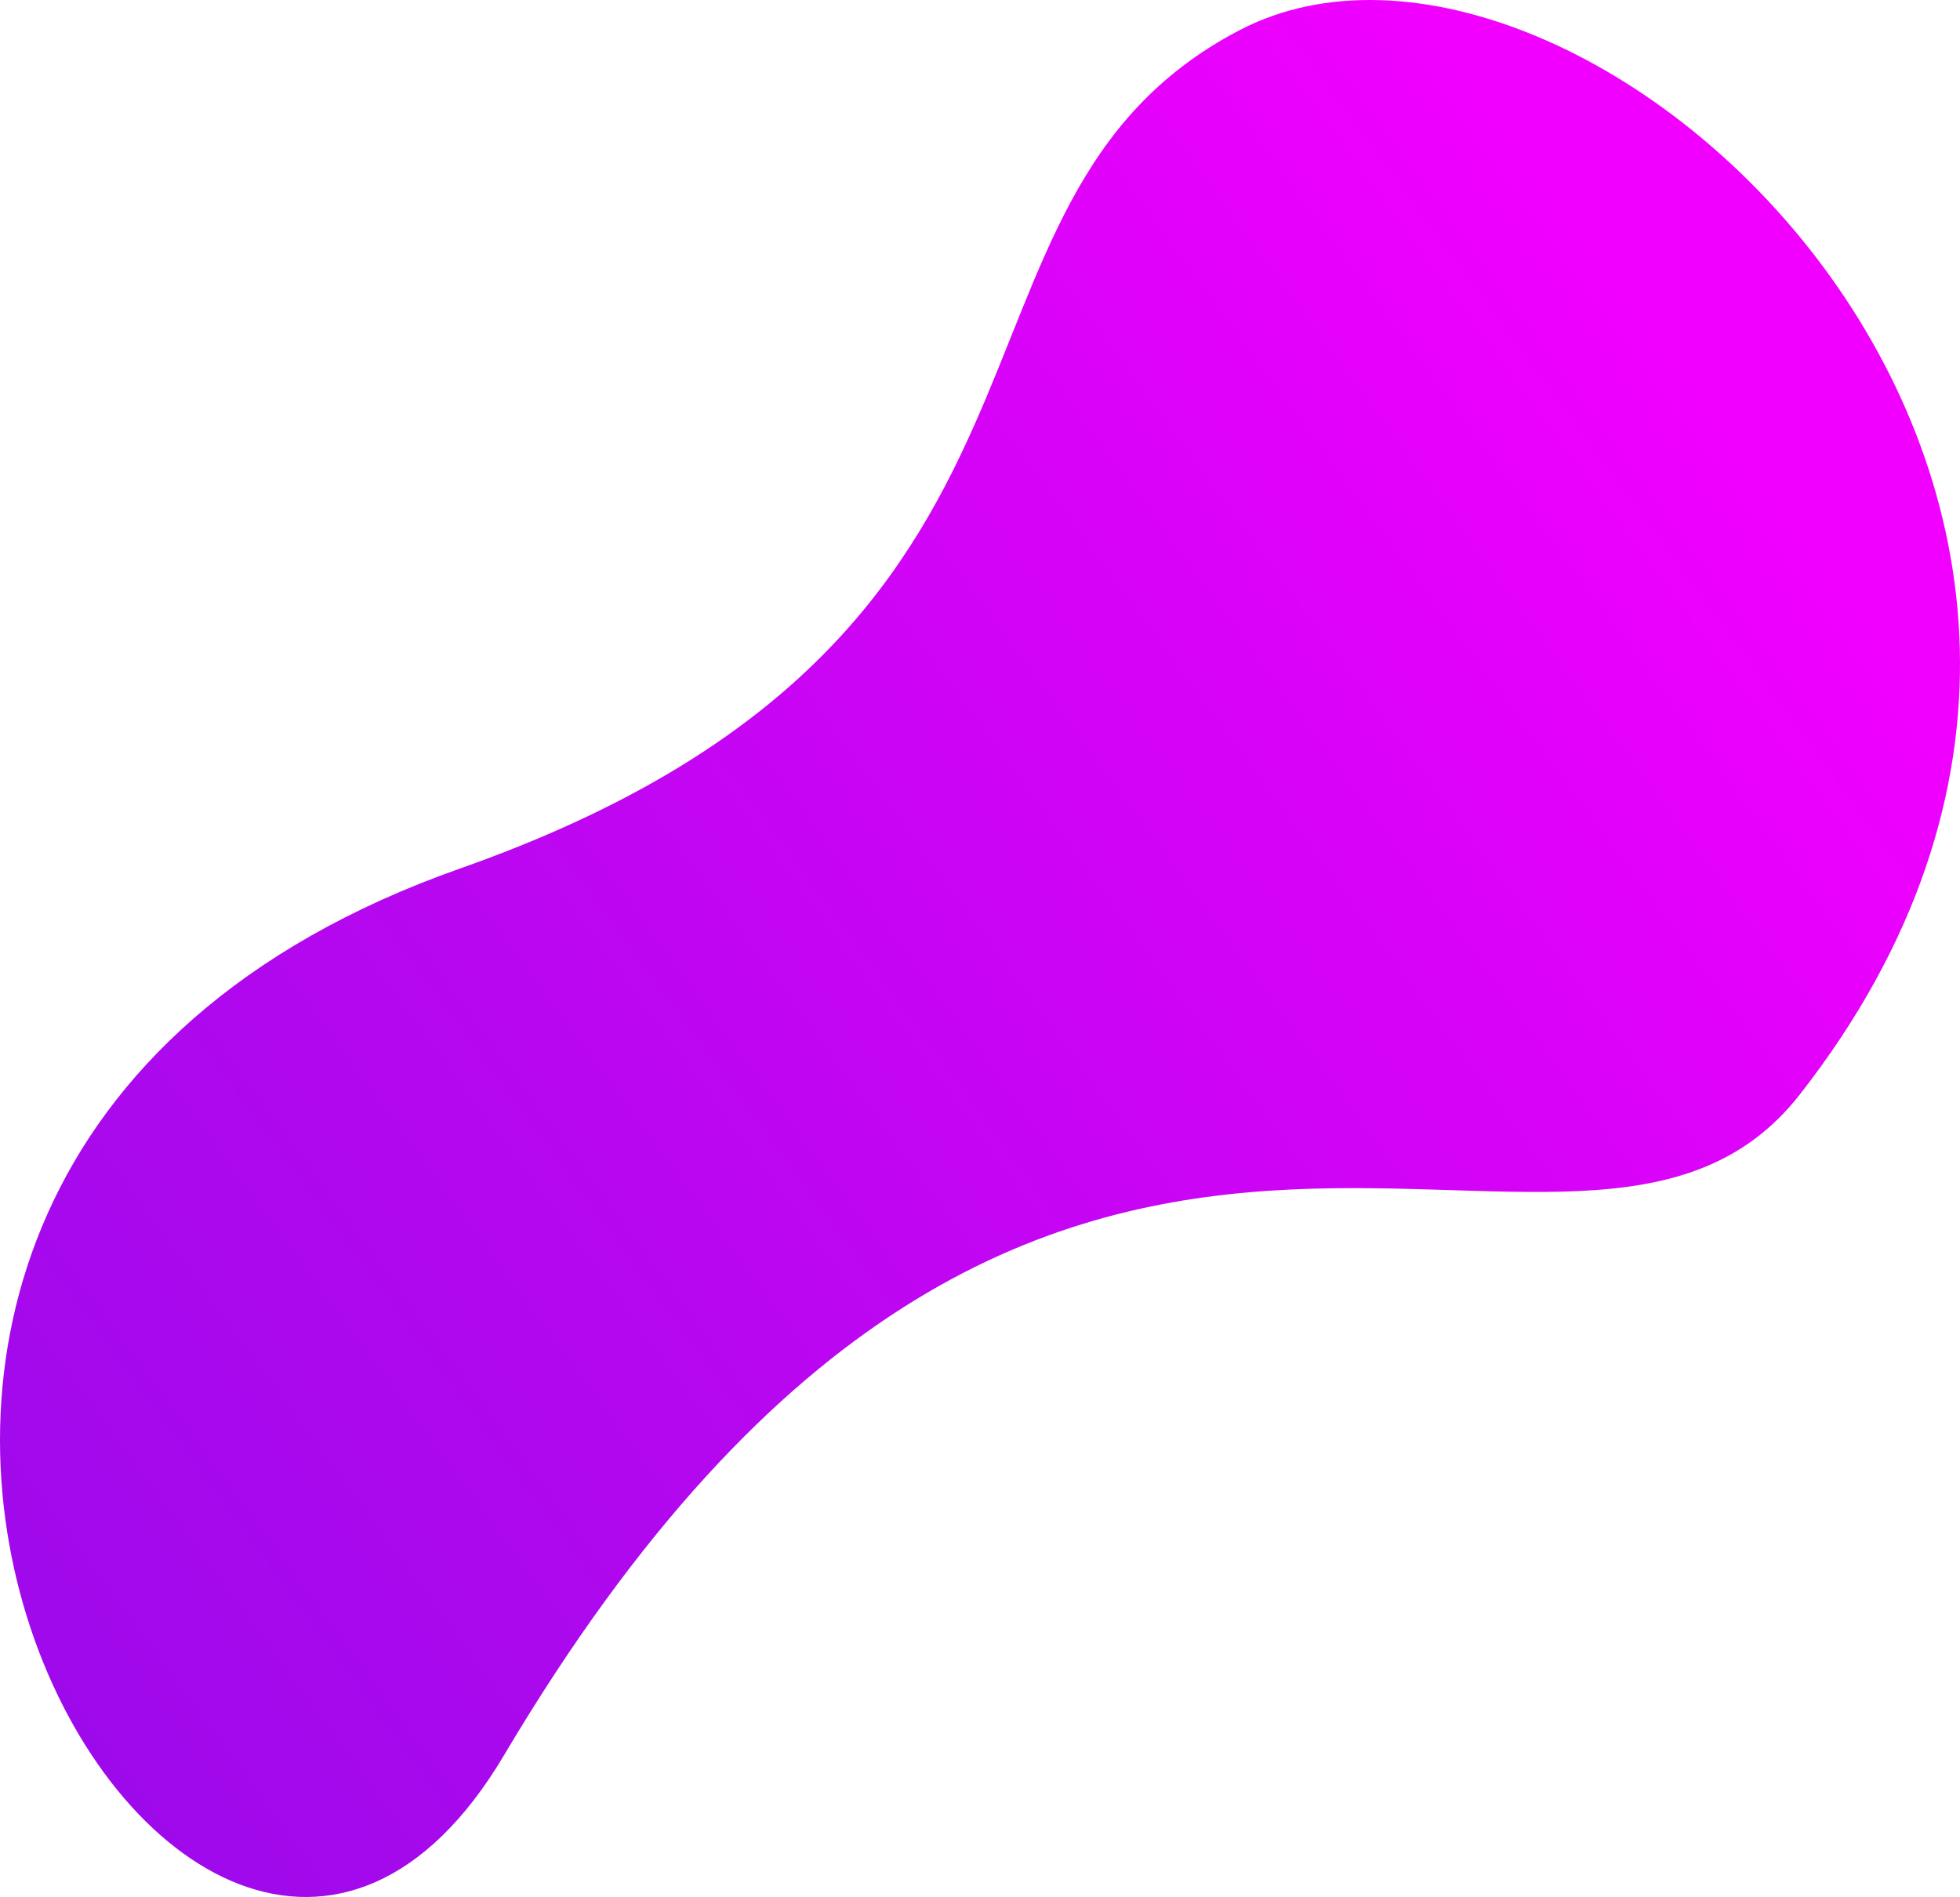 <svg width="250" height="242" viewBox="0 0 250 242" fill="none" xmlns="http://www.w3.org/2000/svg">
<path d="M158.044 3.883C201.449 -18.855 289.959 62.424 229.564 139.631C200.782 176.436 133.409 107.425 64.289 223.914C24.19 291.499 -54.8 150.796 58.711 110.784C142.945 81.089 115.927 25.942 158.044 3.883Z" fill="url(#paint0_linear_262_2577)"/>
<defs>
<linearGradient id="paint0_linear_262_2577" x1="-45.852" y1="271.646" x2="233.072" y2="67.245" gradientUnits="userSpaceOnUse">
<stop stop-color="#920BE8"/>
<stop offset="0.17" stop-color="#9A0AEA"/>
<stop offset="0.45" stop-color="#B207EF"/>
<stop offset="0.79" stop-color="#D802F8"/>
<stop offset="1" stop-color="#F200FF"/>
</linearGradient>
</defs>
</svg>
